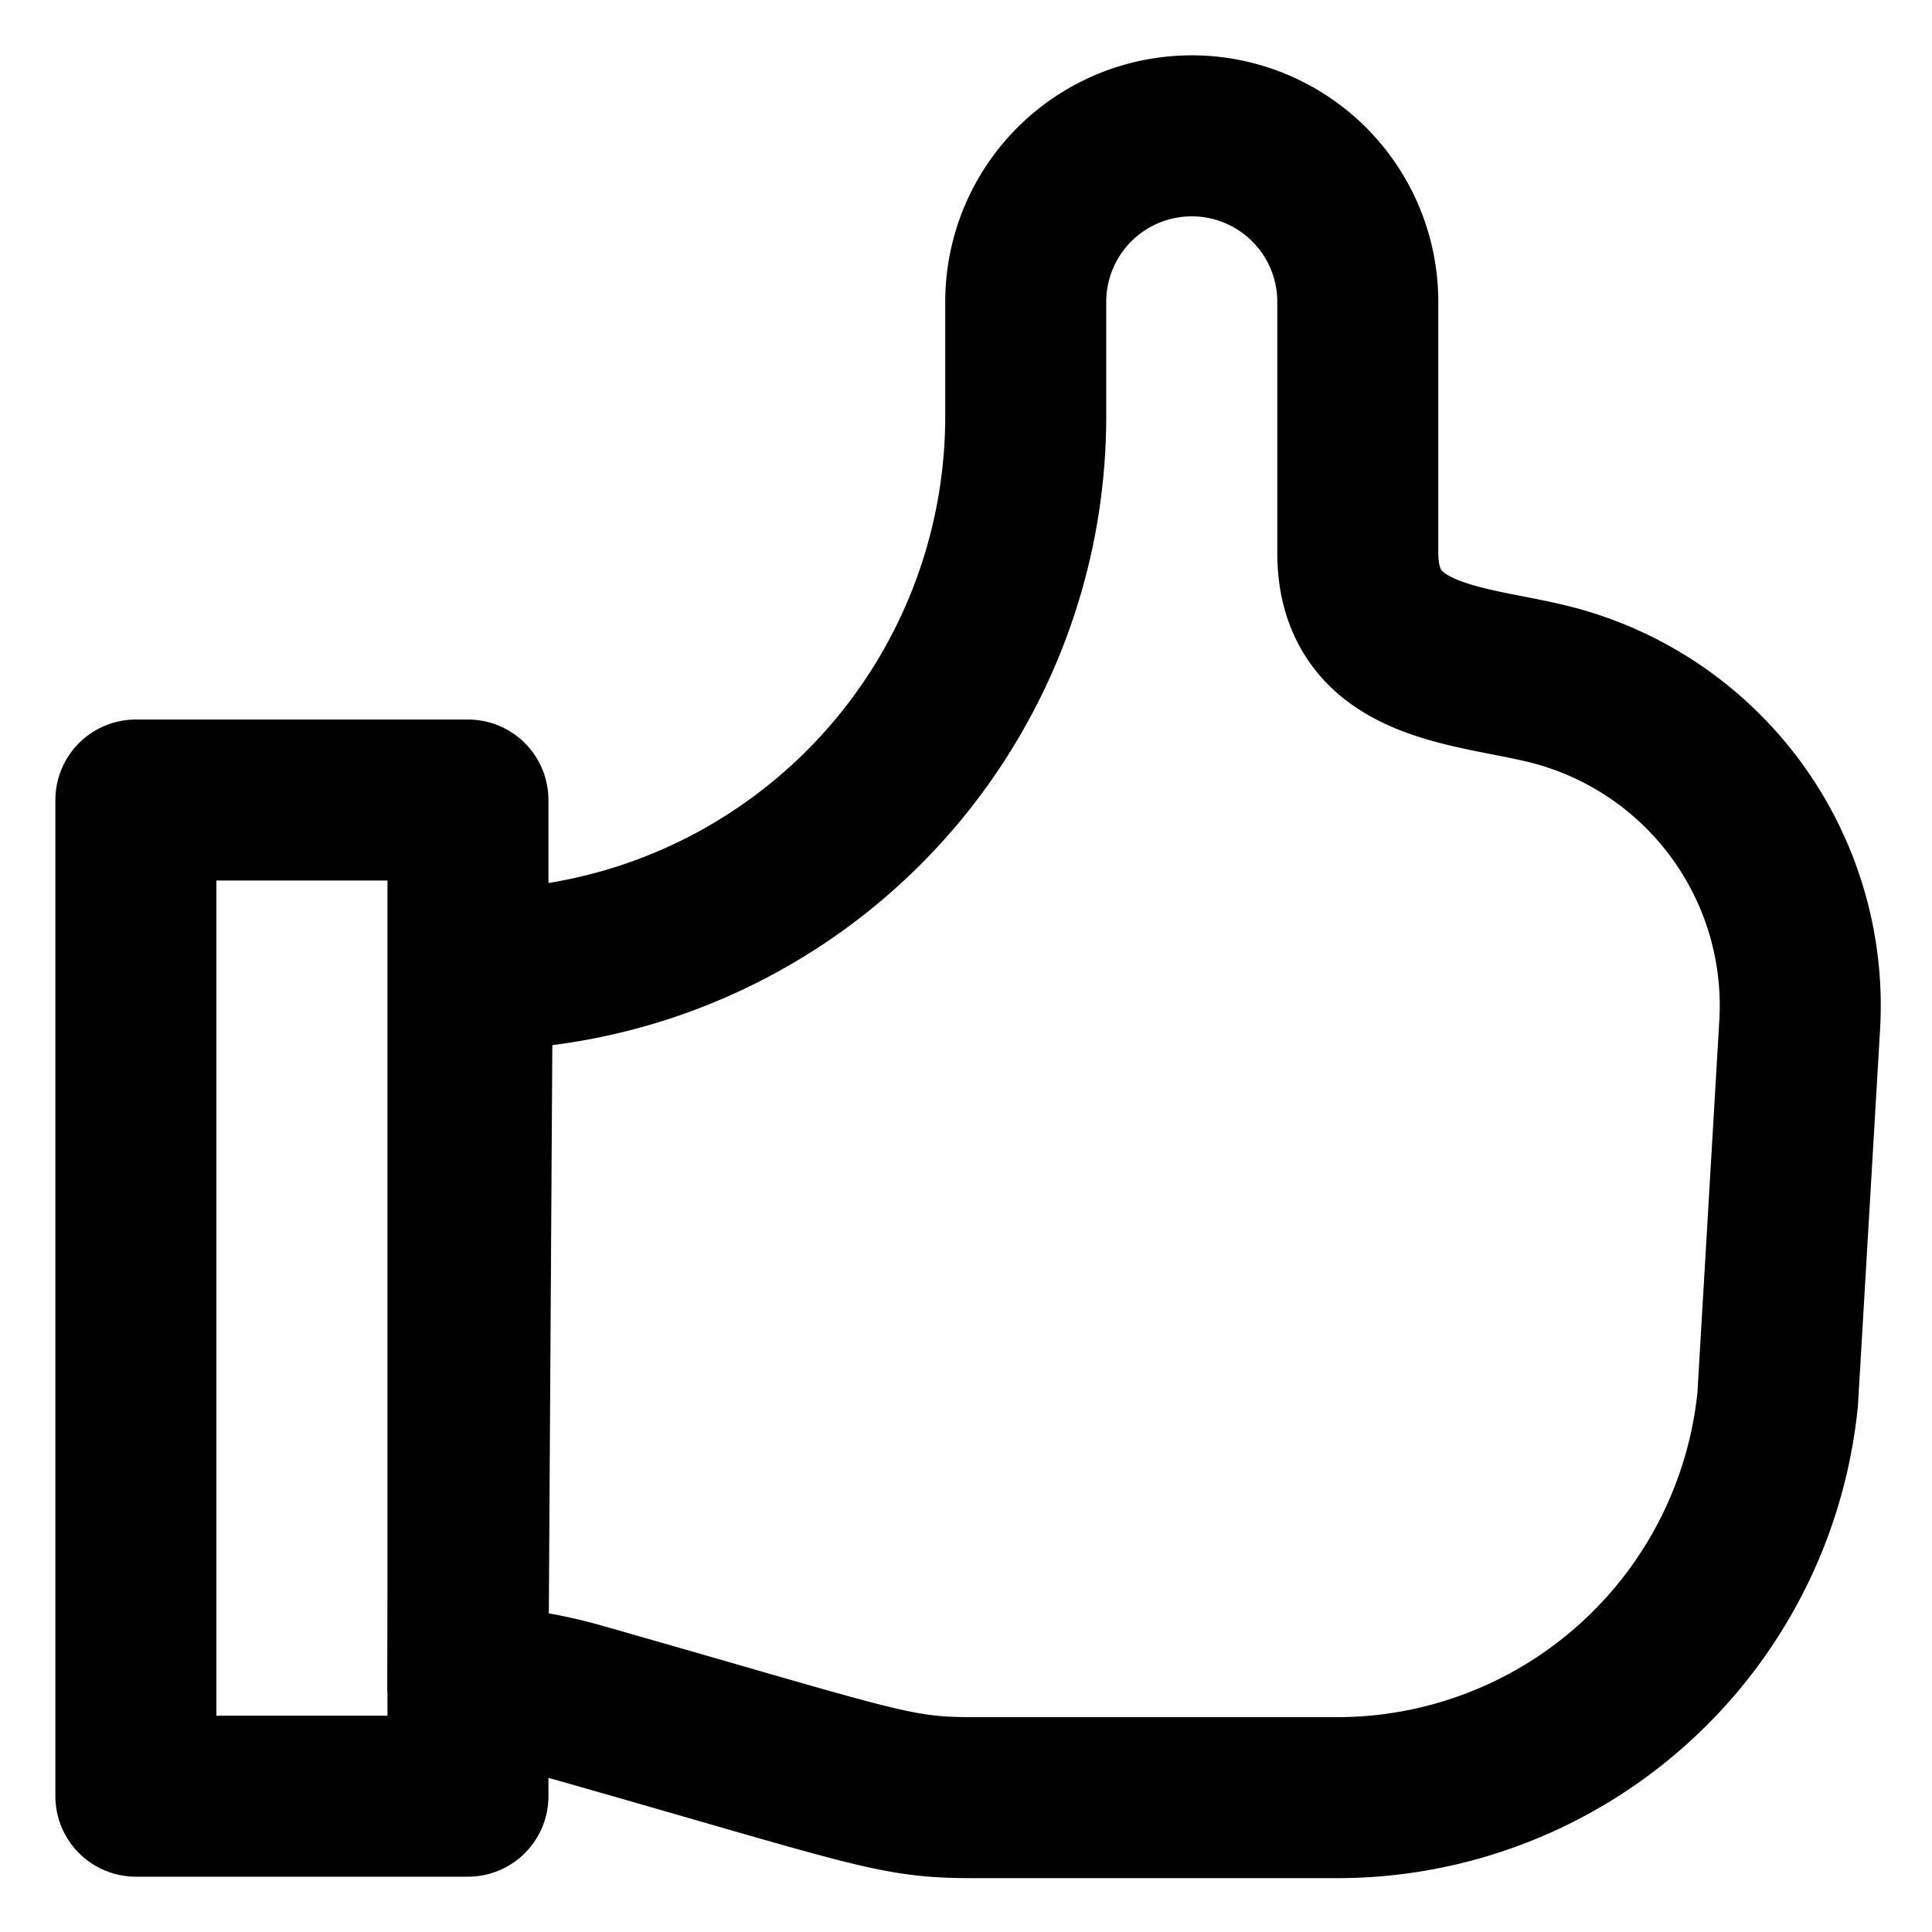 <?xml version="1.0" encoding="UTF-8"?>
<svg xmlns="http://www.w3.org/2000/svg" viewBox="-1 -1 24 24" id="Like-2--Streamline-Streamline-3.0">
  <desc>
    Like 2 Streamline Icon: https://streamlinehq.com
  </desc>
  <g>
    <path d="M4.812 19.938a5.803 5.803 0 0 1 1.43 0.229c3.667 1.045 3.868 1.164 4.84 1.164H15.583a5.5 5.5 0 0 0 5.5 -4.95l0.275 -4.675a4.116 4.116 0 0 0 -3.117 -4.207c-0.99 -0.247 -2.374 -0.247 -2.374 -1.632V2.75a2.062 2.062 0 0 0 -4.125 0v1.421a6.875 6.875 0 0 1 -6.875 6.875Z" fill="none" stroke="#000000" stroke-linecap="round" stroke-linejoin="round" stroke-width="2"></path>
    <path d="M0.688 8.938h4.125v12.375H0.688Z" fill="none" stroke="#000000" stroke-linecap="round" stroke-linejoin="round" stroke-width="2"></path>
  </g>
</svg>
